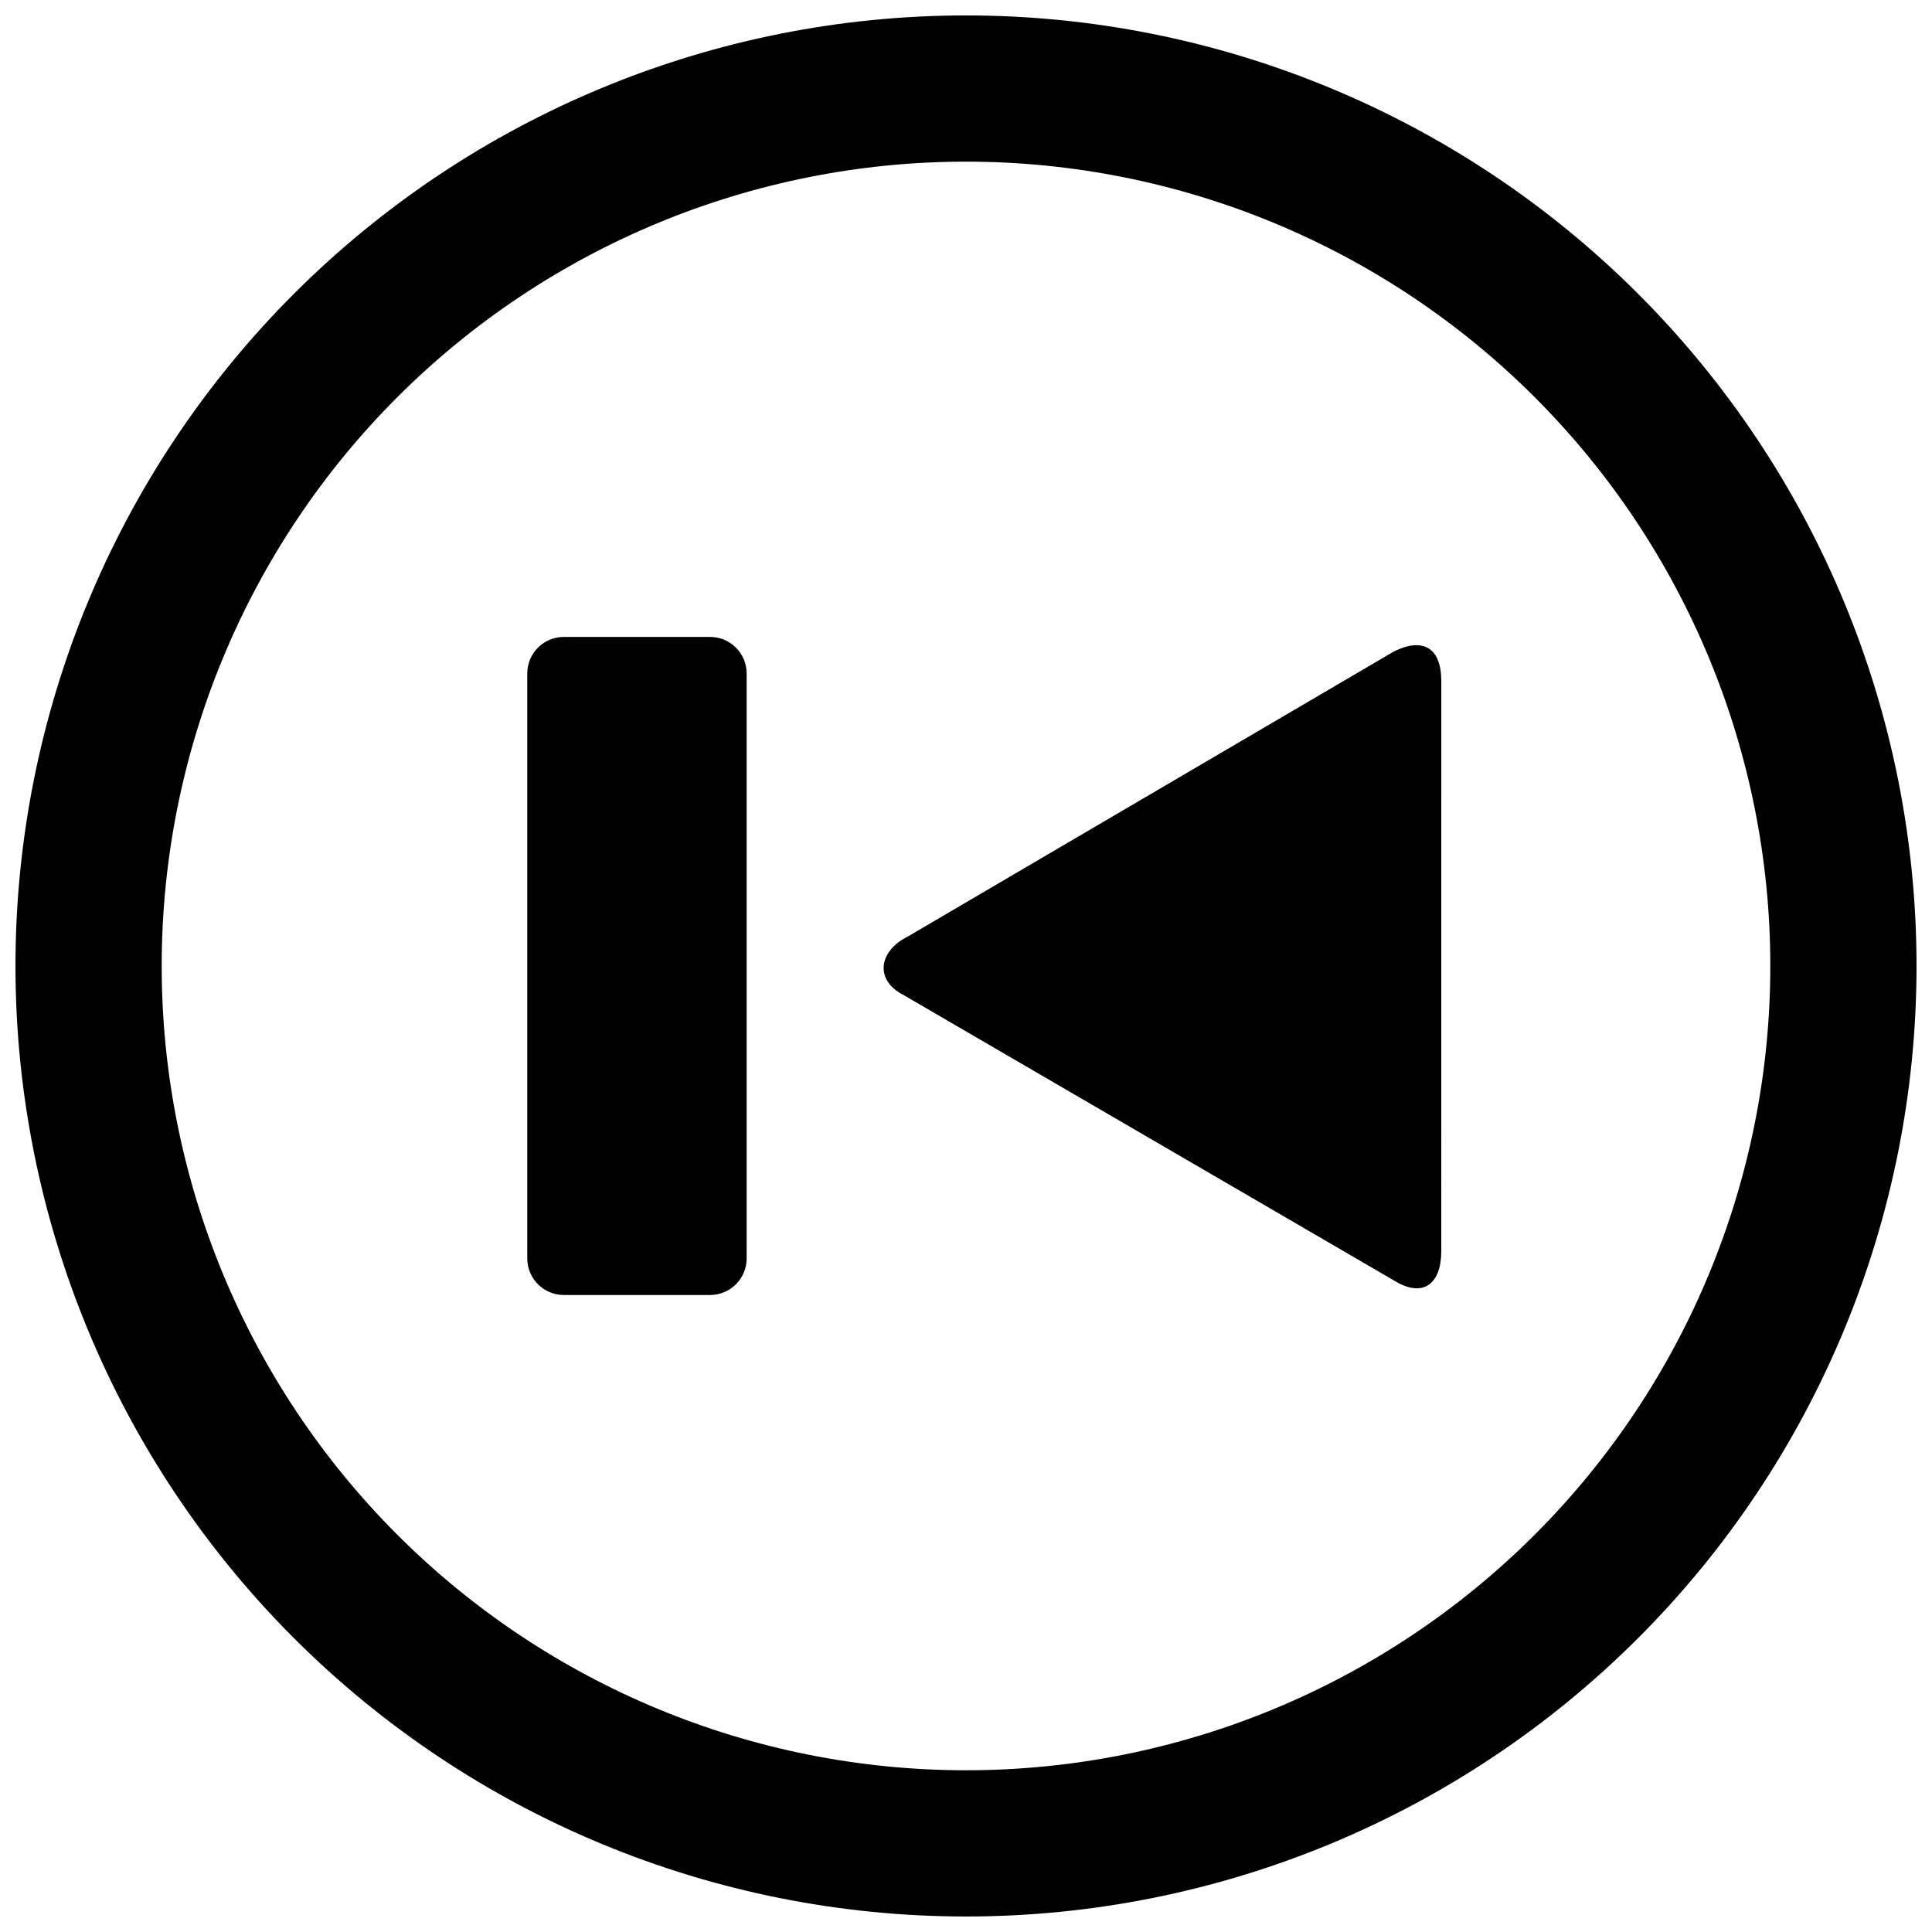 <?xml version="1.0" encoding="UTF-8"?>
<!-- The Best Svg Icon site in the world: iconSvg.co, Visit us! https://iconsvg.co -->
<svg width="800px" height="800px" version="1.1" viewBox="144 144 512 512" xmlns="http://www.w3.org/2000/svg">
 <defs>
  <clipPath id="a">
   <path d="m148.09 148.09h503.81v503.81h-503.81z"/>
  </clipPath>
 </defs>
 <g clip-path="url(#a)">
  <path d="m400 148.09c-66.812 0-130.88 26.539-178.12 73.781s-73.781 111.31-73.781 178.12c0 66.809 26.539 130.88 73.781 178.12 47.242 47.242 111.31 73.781 178.12 73.781 66.809 0 130.88-26.539 178.12-73.781 47.242-47.242 73.781-111.31 73.781-178.12 0-66.812-26.539-130.88-73.781-178.12-47.242-47.242-111.31-73.781-178.12-73.781zm0 465.05c-56.531 0-110.75-22.457-150.72-62.43-39.973-39.973-62.43-94.188-62.43-150.72s22.457-110.75 62.43-150.72c39.977-39.973 94.191-62.43 150.72-62.43s110.75 22.457 150.72 62.43c39.973 39.977 62.43 94.191 62.43 150.72s-22.457 110.75-62.43 150.72-94.188 62.43-150.72 62.43zm-58.133-290.66v155.02c0 2.57-1.02 5.035-2.84 6.852-1.816 1.816-4.281 2.836-6.848 2.836h-38.758c-5.348 0-9.688-4.336-9.688-9.688v-155.02c0-5.352 4.34-9.688 9.688-9.688h38.758c2.566 0 5.031 1.02 6.848 2.836 1.82 1.82 2.84 4.281 2.84 6.852zm184.09 1.938-0.004 151.14c0 8.719-4.844 12.594-12.594 7.75l-129.83-75.57c-7.75-3.875-6.781-11.625 0.969-15.5l128.86-75.57c7.75-3.879 12.594-0.973 12.594 7.746z"/>
 </g>
</svg>
